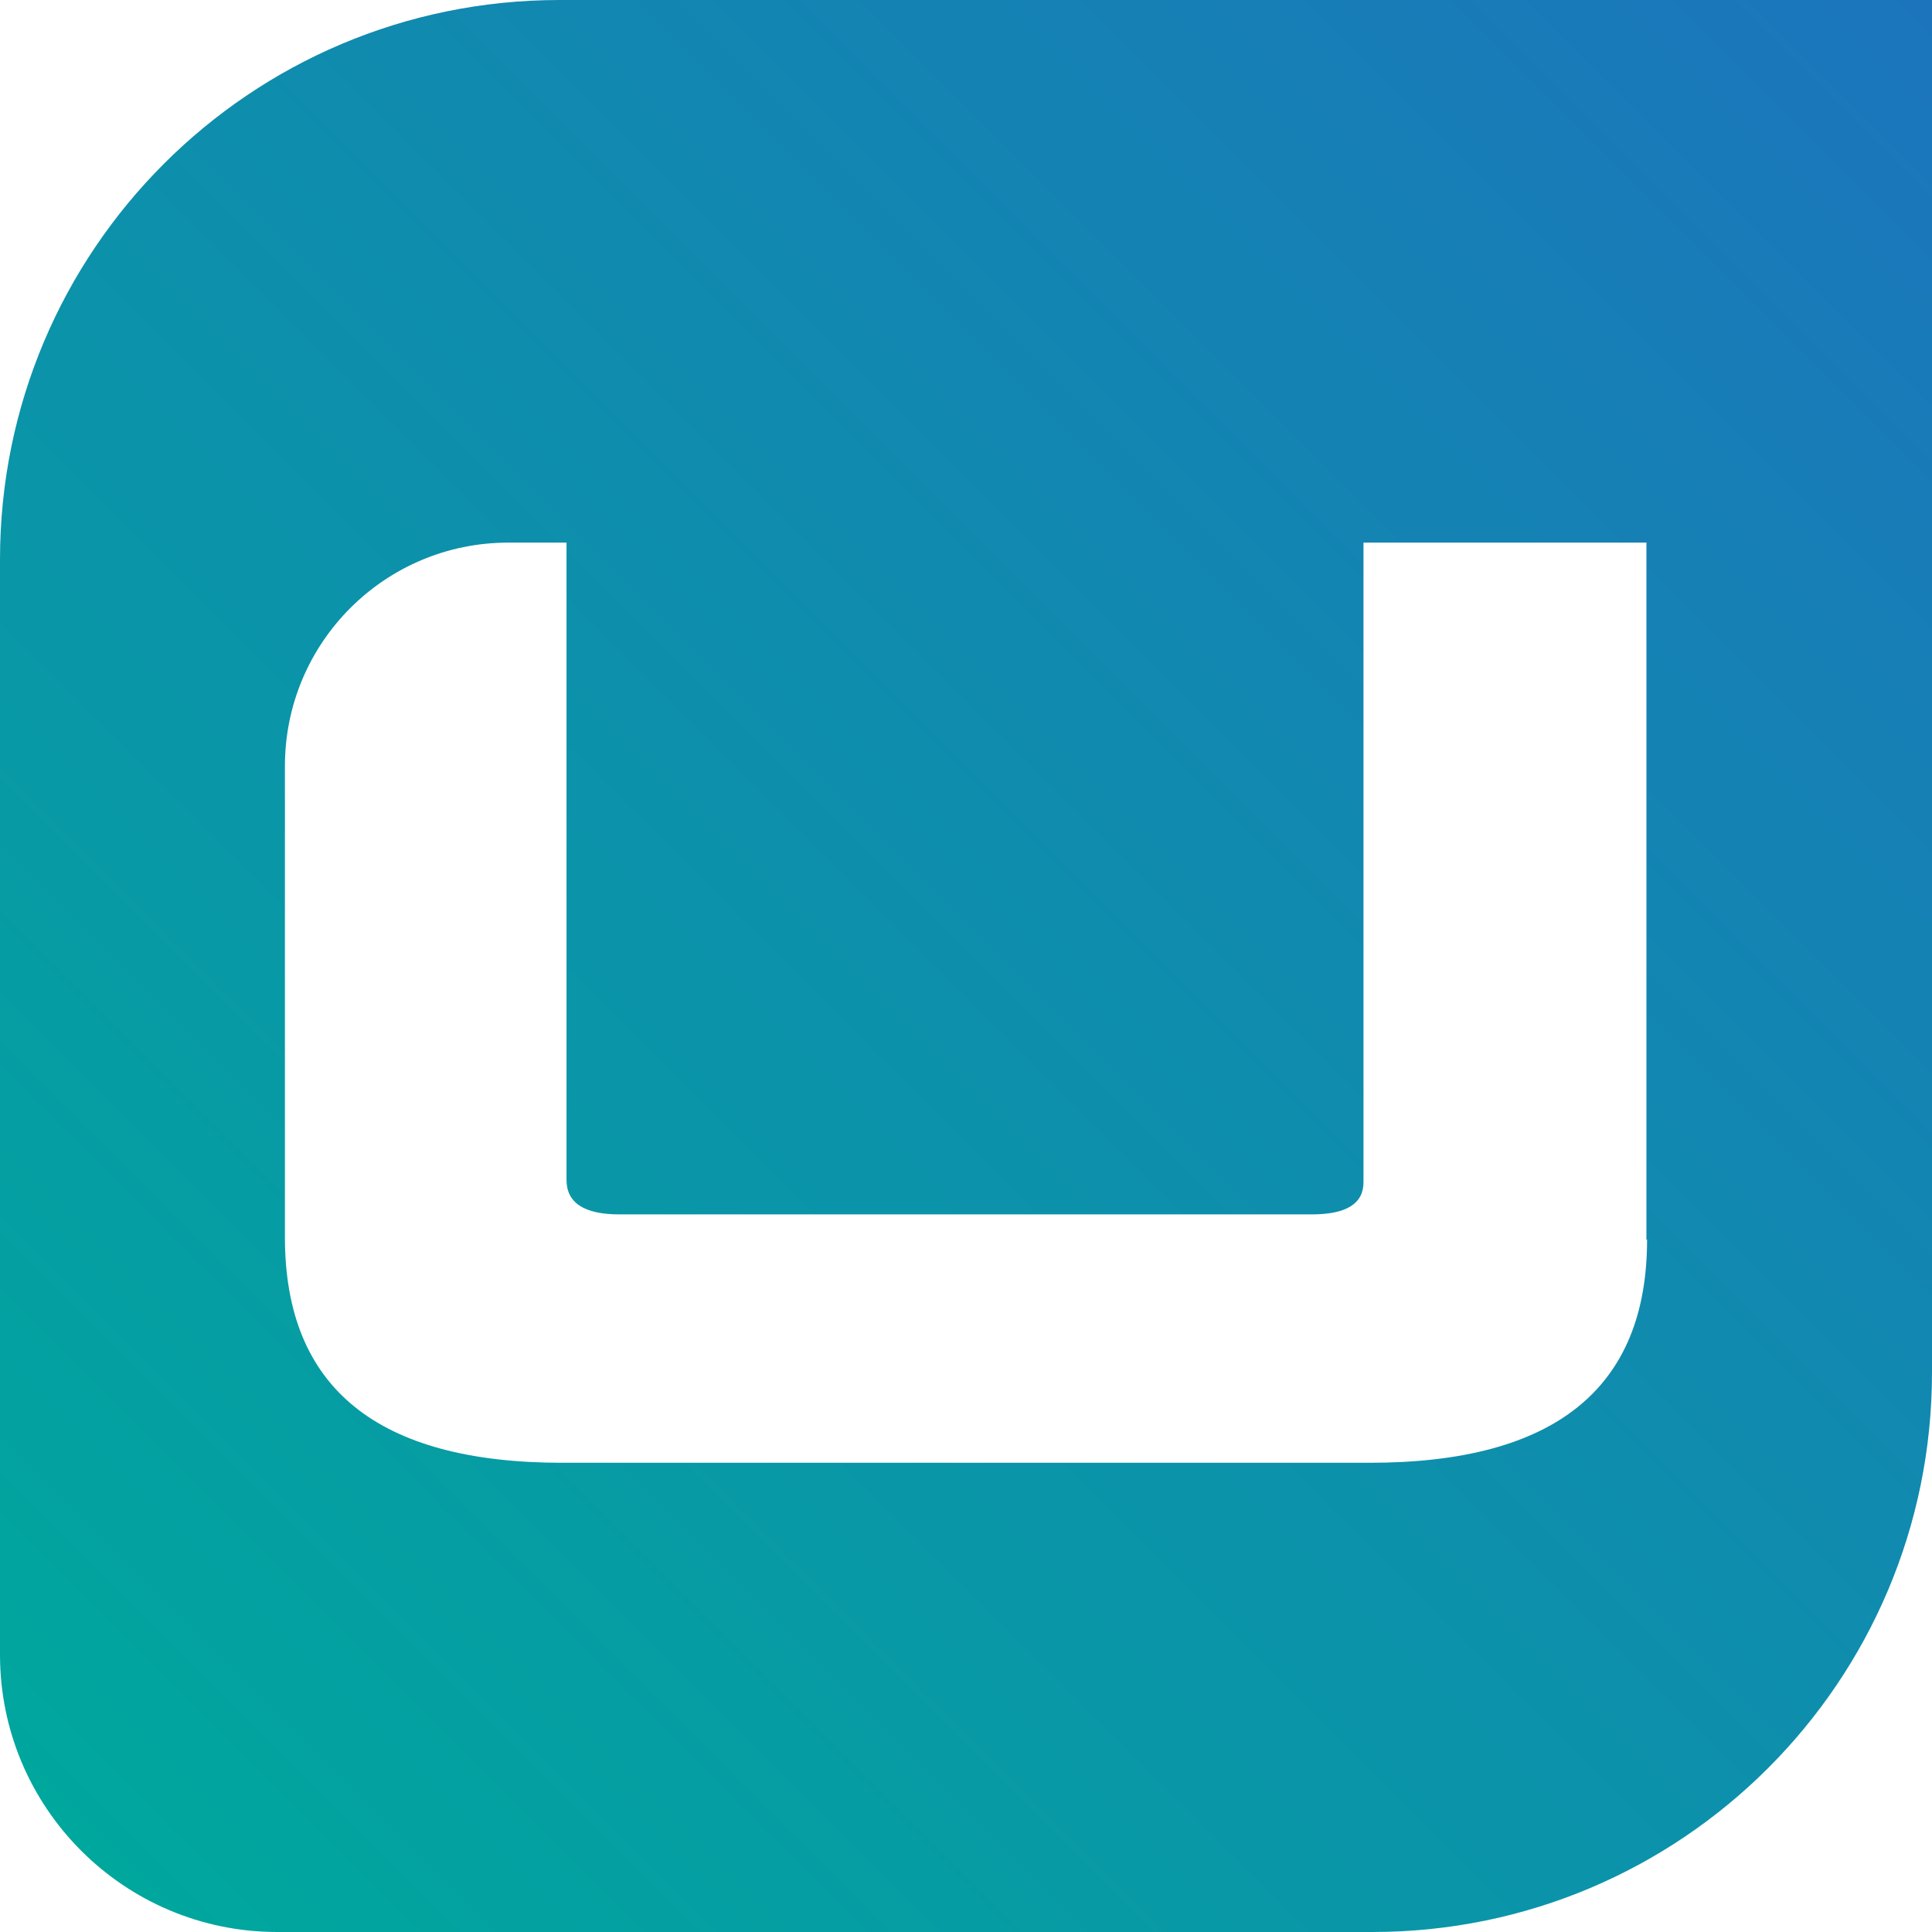 <svg id="Layer_1" xmlns="http://www.w3.org/2000/svg" xmlns:xlink="http://www.w3.org/1999/xlink" viewBox="0 0 58.18 58.18"><defs><linearGradient id="linear-gradient" x1="58.18" y1="0" x2="2.45" y2="55.73" gradientUnits="userSpaceOnUse"><stop offset="0" stop-color="#1c75bc"/><stop offset="1" stop-color="#00a79d"/></linearGradient></defs><path d="M16.85,0C7.54,0,0,7.54,0,16.85v32.98c0,4.61,3.74,8.35,8.35,8.35h32.98c9.3,0,16.85-7.54,16.85-16.85V0H16.85ZM49.6,37.33c0,4.48-2.78,6.72-8.35,6.72h-24.32c-5.57,0-8.35-2.26-8.35-6.79v-14.19c0-3.72,3.01-6.73,6.73-6.73h1.75v19.19c0,.69.53,1.04,1.59,1.04h20.85c1.04,0,1.56-.32,1.56-.97v-19.26h8.52v20.99Z" style="fill:url(#linear-gradient);"/></svg>